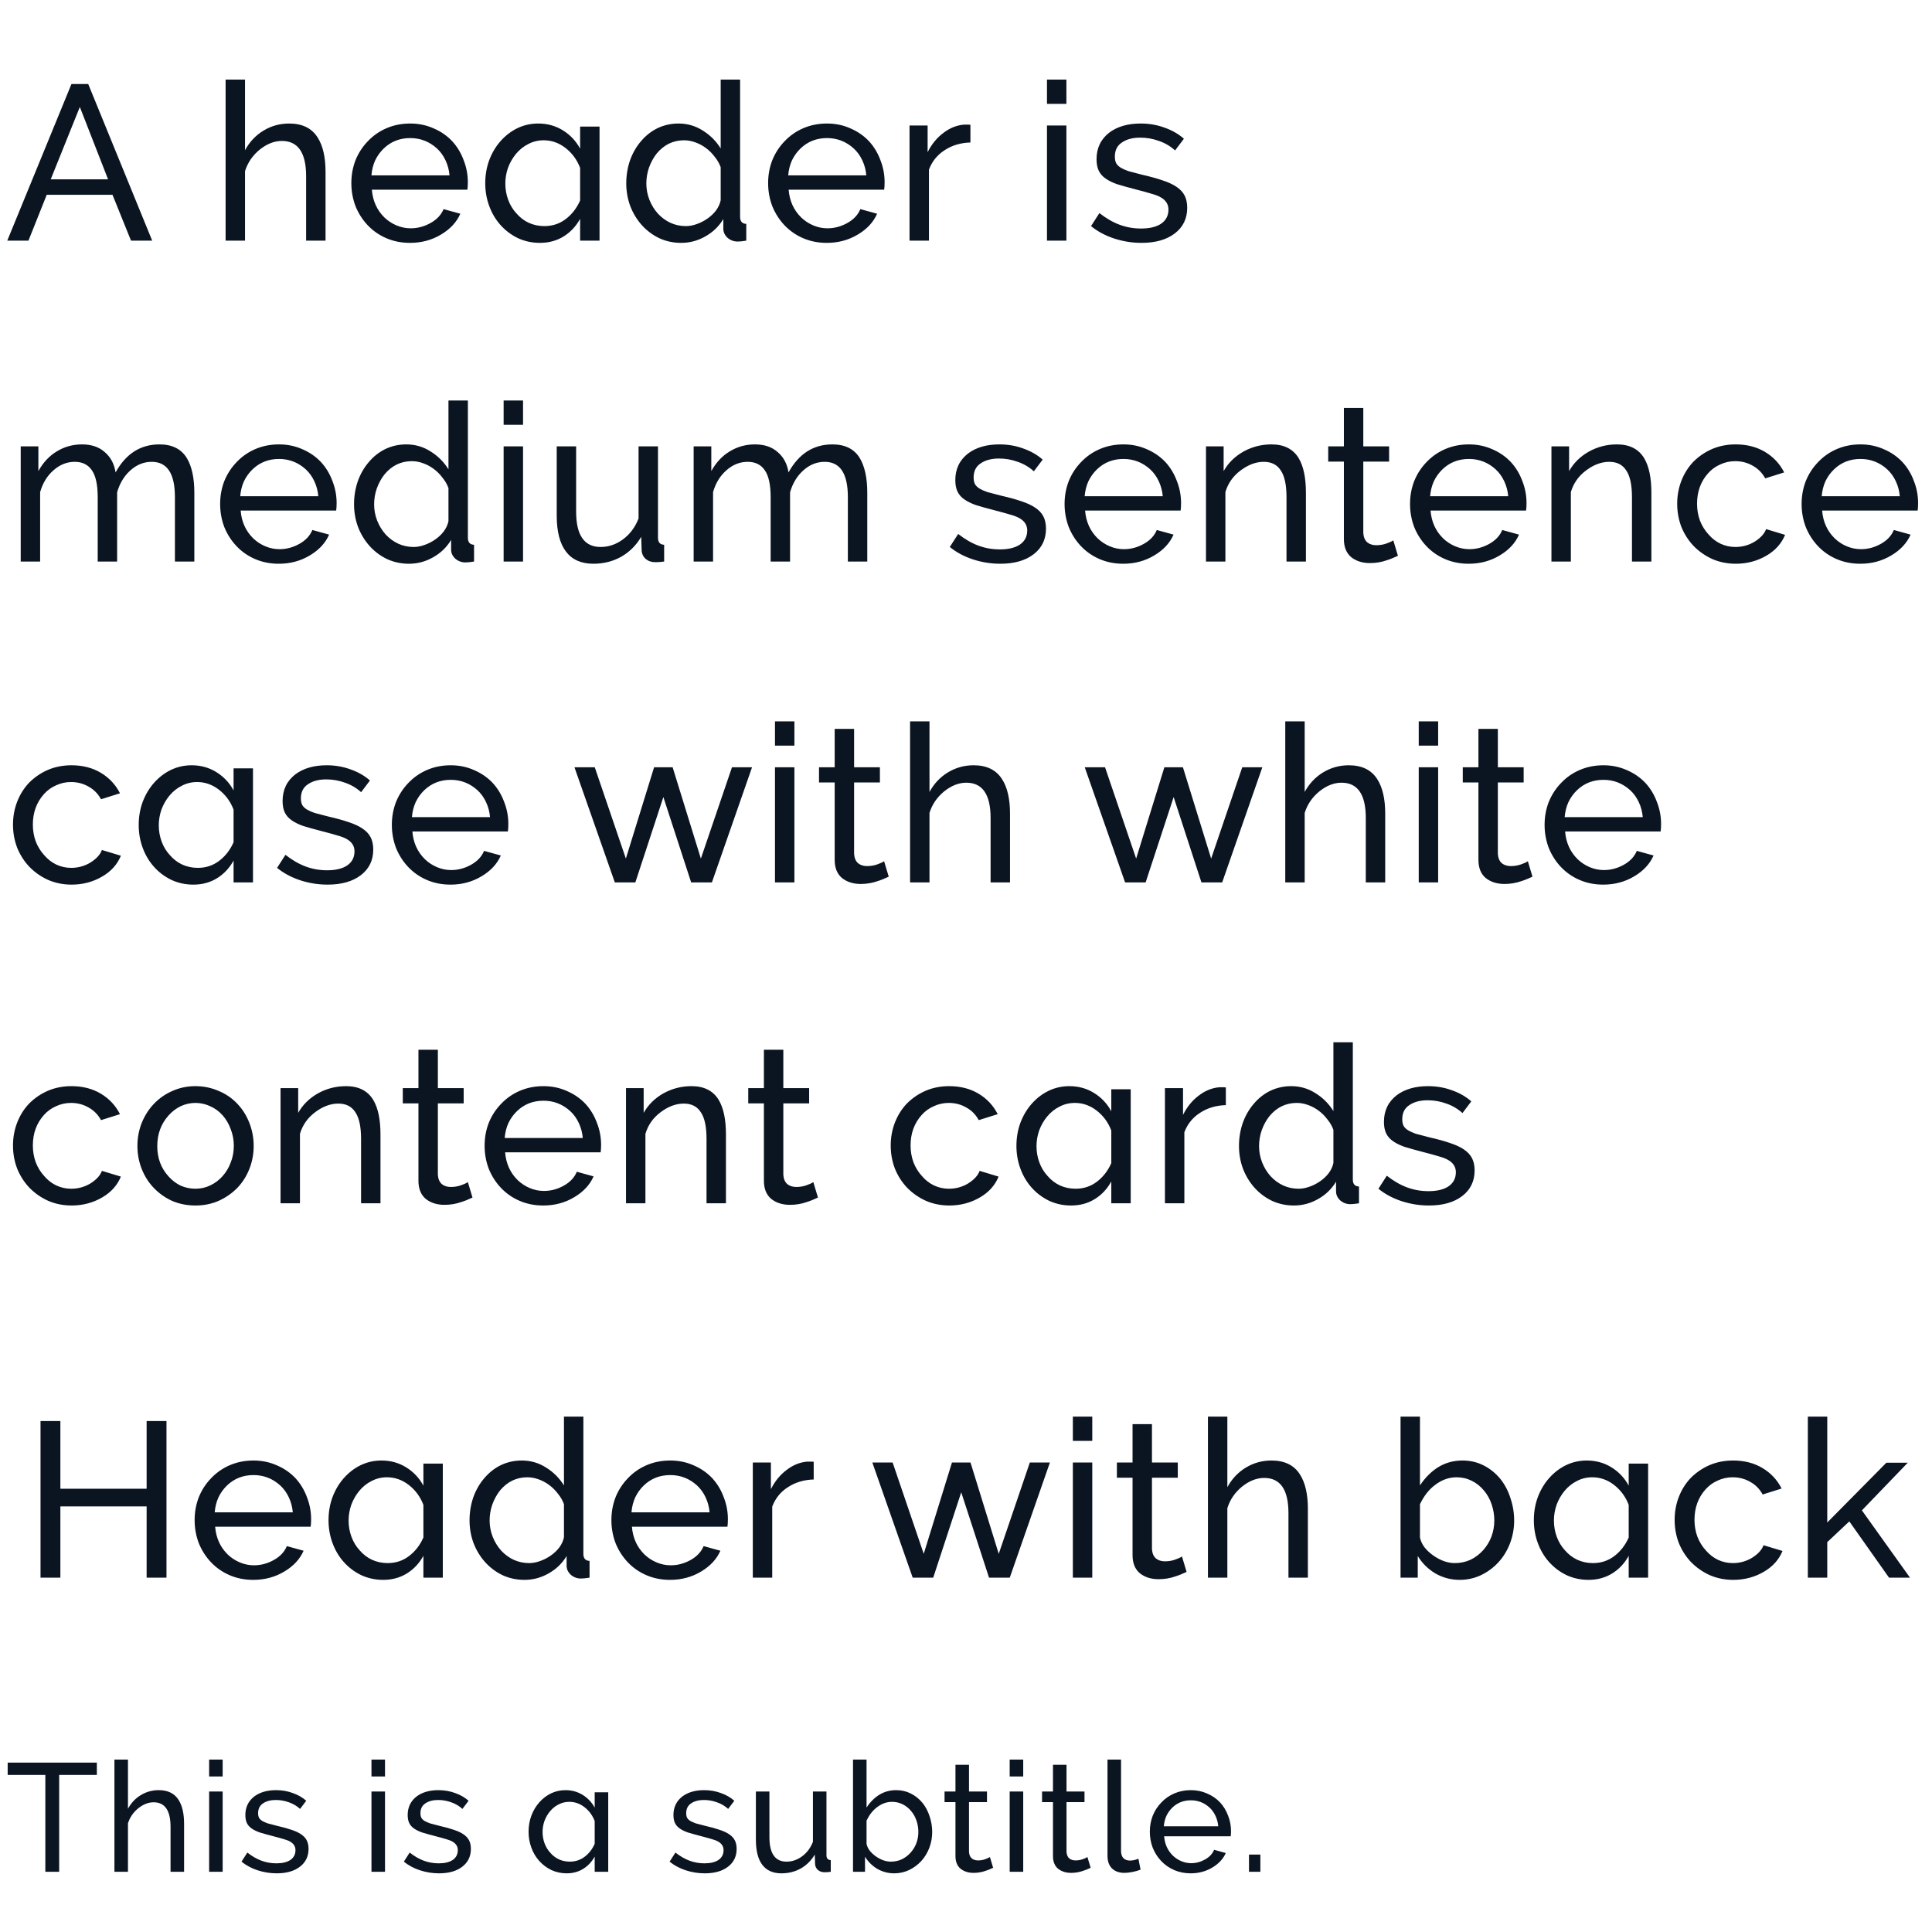 <svg width="289" height="288" viewBox="0 0 289 288" fill="none" xmlns="http://www.w3.org/2000/svg">
<path d="M4.254 36L6.993 29.136H16.827L19.599 36H22.767L13.197 12.57H10.689L1.086 36H4.254ZM11.943 16.002L16.167 26.826H7.587L11.943 16.002ZM48.696 25.704C48.696 23.504 48.3 21.788 47.508 20.556C46.628 19.17 45.209 18.477 43.251 18.477C41.865 18.477 40.589 18.829 39.423 19.533C38.257 20.237 37.333 21.216 36.651 22.47V11.91H33.747V36H36.651V25.605C37.047 24.329 37.784 23.251 38.862 22.371C39.94 21.513 41.04 21.084 42.162 21.084C44.582 21.084 45.792 22.844 45.792 26.364V36H48.696V25.704ZM61.335 36.33C63.051 36.33 64.602 35.912 65.988 35.076C67.352 34.262 68.309 33.228 68.859 31.974L66.351 31.281C65.999 32.139 65.35 32.832 64.404 33.36C63.458 33.888 62.468 34.152 61.434 34.152C60.708 34.152 60.004 34.009 59.322 33.723C58.64 33.437 58.035 33.041 57.507 32.535C56.385 31.435 55.758 30.049 55.626 28.377H69.915C69.959 28.069 69.981 27.695 69.981 27.255C69.981 26.111 69.772 25.011 69.354 23.955C68.958 22.877 68.386 21.931 67.638 21.117C66.868 20.303 65.944 19.665 64.866 19.203C63.788 18.719 62.622 18.477 61.368 18.477C60.092 18.477 58.915 18.708 57.837 19.17C56.759 19.632 55.824 20.281 55.032 21.117C54.24 21.931 53.624 22.877 53.184 23.955C52.766 25.033 52.557 26.177 52.557 27.387C52.557 28.597 52.766 29.752 53.184 30.852C53.624 31.93 54.229 32.876 54.999 33.69C55.791 34.526 56.726 35.175 57.804 35.637C58.882 36.099 60.059 36.33 61.335 36.33ZM55.56 26.232C55.626 25.418 55.813 24.67 56.121 23.988C56.451 23.306 56.88 22.712 57.408 22.206C58.486 21.172 59.806 20.655 61.368 20.655C62.886 20.655 64.217 21.172 65.361 22.206C65.889 22.69 66.318 23.284 66.648 23.988C66.978 24.692 67.176 25.44 67.242 26.232H55.56ZM80.771 36.33C82.091 36.33 83.268 36.011 84.302 35.373C85.336 34.735 86.161 33.855 86.777 32.733V36H89.681V18.939H86.777V22.239C86.161 21.095 85.303 20.182 84.203 19.5C83.103 18.818 81.871 18.477 80.507 18.477C79.407 18.477 78.373 18.708 77.405 19.17C76.459 19.632 75.623 20.27 74.897 21.084C74.171 21.898 73.599 22.855 73.181 23.955C72.785 25.033 72.587 26.188 72.587 27.42C72.587 28.608 72.785 29.741 73.181 30.819C73.577 31.897 74.138 32.843 74.864 33.657C75.612 34.493 76.492 35.153 77.504 35.637C78.516 36.099 79.605 36.33 80.771 36.33ZM86.777 29.994C86.271 31.138 85.556 32.062 84.632 32.766C83.708 33.47 82.641 33.822 81.431 33.822C80.595 33.822 79.814 33.657 79.088 33.327C78.384 32.997 77.768 32.524 77.24 31.908C76.712 31.336 76.305 30.665 76.019 29.895C75.733 29.125 75.59 28.311 75.59 27.453C75.59 26.661 75.722 25.88 75.986 25.11C76.272 24.34 76.668 23.647 77.174 23.031C77.702 22.393 78.318 21.898 79.022 21.546C79.726 21.172 80.496 20.985 81.332 20.985C82.52 20.985 83.609 21.37 84.599 22.14C85.589 22.91 86.315 23.9 86.777 25.11V29.994ZM101.897 36.33C103.173 36.33 104.372 36.011 105.494 35.373C106.638 34.735 107.54 33.866 108.2 32.766V34.218C108.2 34.724 108.409 35.175 108.827 35.571C109.267 35.945 109.773 36.132 110.345 36.132C110.653 36.132 111.082 36.088 111.632 36V33.492C111.016 33.47 110.708 33.118 110.708 32.436V11.91H107.804V22.206C107.122 21.106 106.231 20.215 105.131 19.533C104.031 18.829 102.821 18.477 101.501 18.477C100.379 18.477 99.334 18.708 98.366 19.17C97.42 19.632 96.595 20.281 95.891 21.117C95.187 21.931 94.637 22.888 94.241 23.988C93.867 25.088 93.68 26.232 93.68 27.42C93.68 28.608 93.878 29.741 94.274 30.819C94.692 31.897 95.264 32.843 95.99 33.657C96.738 34.493 97.618 35.153 98.63 35.637C99.642 36.099 100.731 36.33 101.897 36.33ZM102.59 33.822C101.776 33.822 101.006 33.657 100.28 33.327C99.576 32.997 98.949 32.535 98.399 31.941C97.871 31.347 97.453 30.665 97.145 29.895C96.837 29.103 96.683 28.289 96.683 27.453C96.683 26.639 96.815 25.847 97.079 25.077C97.365 24.285 97.75 23.581 98.234 22.965C99.334 21.645 100.698 20.985 102.326 20.985C102.876 20.985 103.426 21.084 103.976 21.282C104.548 21.48 105.087 21.766 105.593 22.14C106.099 22.514 106.539 22.954 106.913 23.46C107.309 23.944 107.606 24.461 107.804 25.011V29.961C107.694 30.489 107.463 30.995 107.111 31.479C106.759 31.941 106.33 32.348 105.824 32.7C105.318 33.052 104.779 33.327 104.207 33.525C103.657 33.723 103.118 33.822 102.59 33.822ZM123.679 36.33C125.395 36.33 126.946 35.912 128.332 35.076C129.696 34.262 130.653 33.228 131.203 31.974L128.695 31.281C128.343 32.139 127.694 32.832 126.748 33.36C125.802 33.888 124.812 34.152 123.778 34.152C123.052 34.152 122.348 34.009 121.666 33.723C120.984 33.437 120.379 33.041 119.851 32.535C118.729 31.435 118.102 30.049 117.97 28.377H132.259C132.303 28.069 132.325 27.695 132.325 27.255C132.325 26.111 132.116 25.011 131.698 23.955C131.302 22.877 130.73 21.931 129.982 21.117C129.212 20.303 128.288 19.665 127.21 19.203C126.132 18.719 124.966 18.477 123.712 18.477C122.436 18.477 121.259 18.708 120.181 19.17C119.103 19.632 118.168 20.281 117.376 21.117C116.584 21.931 115.968 22.877 115.528 23.955C115.11 25.033 114.901 26.177 114.901 27.387C114.901 28.597 115.11 29.752 115.528 30.852C115.968 31.93 116.573 32.876 117.343 33.69C118.135 34.526 119.07 35.175 120.148 35.637C121.226 36.099 122.403 36.33 123.679 36.33ZM117.904 26.232C117.97 25.418 118.157 24.67 118.465 23.988C118.795 23.306 119.224 22.712 119.752 22.206C120.83 21.172 122.15 20.655 123.712 20.655C125.23 20.655 126.561 21.172 127.705 22.206C128.233 22.69 128.662 23.284 128.992 23.988C129.322 24.692 129.52 25.44 129.586 26.232H117.904ZM145.161 18.675C145.095 18.653 144.963 18.642 144.765 18.642H144.204C143.104 18.73 142.07 19.148 141.102 19.896C140.134 20.622 139.353 21.579 138.759 22.767V18.774H136.053V36H138.957V25.374C139.419 24.142 140.2 23.174 141.3 22.47C142.4 21.744 143.687 21.359 145.161 21.315V18.675ZM159.518 11.91H156.614V15.54H159.518V11.91ZM159.518 18.774H156.614V36H159.518V18.774ZM170.759 36.33C172.849 36.33 174.51 35.857 175.742 34.911C176.974 33.965 177.59 32.689 177.59 31.083C177.59 30.357 177.458 29.741 177.194 29.235C176.93 28.729 176.512 28.289 175.94 27.915C175.412 27.563 174.741 27.255 173.927 26.991C173.113 26.705 172.079 26.419 170.825 26.133C169.945 25.913 169.274 25.737 168.812 25.605C168.372 25.451 167.998 25.286 167.69 25.11C167.36 24.912 167.118 24.681 166.964 24.417C166.832 24.153 166.766 23.823 166.766 23.427C166.766 22.481 167.118 21.777 167.822 21.315C168.526 20.831 169.439 20.589 170.561 20.589C171.529 20.589 172.464 20.754 173.366 21.084C174.268 21.392 175.071 21.865 175.775 22.503L177.095 20.754C176.303 20.05 175.346 19.5 174.224 19.104C173.102 18.686 171.903 18.477 170.627 18.477C168.713 18.477 167.151 18.928 165.941 19.83C164.665 20.82 164.027 22.151 164.027 23.823C164.027 24.505 164.137 25.077 164.357 25.539C164.577 26.001 164.929 26.397 165.413 26.727C165.853 27.035 166.414 27.31 167.096 27.552C167.8 27.772 168.746 28.036 169.934 28.344C170.88 28.586 171.639 28.795 172.211 28.971C172.783 29.125 173.245 29.301 173.597 29.499C174.389 29.939 174.785 30.555 174.785 31.347C174.785 32.249 174.422 32.953 173.696 33.459C172.97 33.943 171.969 34.185 170.693 34.185C169.571 34.185 168.504 33.998 167.492 33.624C166.48 33.25 165.468 32.667 164.456 31.875L163.202 33.822C164.17 34.614 165.314 35.23 166.634 35.67C167.976 36.11 169.351 36.33 170.759 36.33ZM29.07 73.704C29.07 71.504 28.696 69.777 27.948 68.523C27.112 67.159 25.748 66.477 23.856 66.477C21.018 66.477 18.829 67.874 17.289 70.668C17.091 69.392 16.552 68.38 15.672 67.632C14.814 66.862 13.681 66.477 12.273 66.477C10.887 66.477 9.622 66.829 8.478 67.533C7.356 68.215 6.443 69.194 5.739 70.47V66.774H3.099V84H6.003V73.605C6.399 72.241 7.07 71.152 8.016 70.338C8.962 69.502 10.018 69.084 11.184 69.084C12.328 69.084 13.186 69.513 13.758 70.371C14.33 71.207 14.616 72.538 14.616 74.364V84H17.52V73.638C17.916 72.274 18.587 71.174 19.533 70.338C20.479 69.502 21.535 69.084 22.701 69.084C25.011 69.084 26.166 70.844 26.166 74.364V84H29.07V73.704ZM41.708 84.33C43.424 84.33 44.975 83.912 46.361 83.076C47.725 82.262 48.682 81.228 49.232 79.974L46.724 79.281C46.372 80.139 45.723 80.832 44.777 81.36C43.831 81.888 42.841 82.152 41.807 82.152C41.081 82.152 40.377 82.009 39.695 81.723C39.013 81.437 38.408 81.041 37.88 80.535C36.758 79.435 36.131 78.049 35.999 76.377H50.288C50.332 76.069 50.354 75.695 50.354 75.255C50.354 74.111 50.145 73.011 49.727 71.955C49.331 70.877 48.759 69.931 48.011 69.117C47.241 68.303 46.317 67.665 45.239 67.203C44.161 66.719 42.995 66.477 41.741 66.477C40.465 66.477 39.288 66.708 38.21 67.17C37.132 67.632 36.197 68.281 35.405 69.117C34.613 69.931 33.997 70.877 33.557 71.955C33.139 73.033 32.93 74.177 32.93 75.387C32.93 76.597 33.139 77.752 33.557 78.852C33.997 79.93 34.602 80.876 35.372 81.69C36.164 82.526 37.099 83.175 38.177 83.637C39.255 84.099 40.432 84.33 41.708 84.33ZM35.933 74.232C35.999 73.418 36.186 72.67 36.494 71.988C36.824 71.306 37.253 70.712 37.781 70.206C38.859 69.172 40.179 68.655 41.741 68.655C43.259 68.655 44.59 69.172 45.734 70.206C46.262 70.69 46.691 71.284 47.021 71.988C47.351 72.692 47.549 73.44 47.615 74.232H35.933ZM61.177 84.33C62.453 84.33 63.652 84.011 64.774 83.373C65.918 82.735 66.82 81.866 67.48 80.766V82.218C67.48 82.724 67.689 83.175 68.107 83.571C68.547 83.945 69.053 84.132 69.625 84.132C69.933 84.132 70.362 84.088 70.912 84V81.492C70.296 81.47 69.988 81.118 69.988 80.436V59.91H67.084V70.206C66.402 69.106 65.511 68.215 64.411 67.533C63.311 66.829 62.101 66.477 60.781 66.477C59.659 66.477 58.614 66.708 57.646 67.17C56.7 67.632 55.875 68.281 55.171 69.117C54.467 69.931 53.917 70.888 53.521 71.988C53.147 73.088 52.96 74.232 52.96 75.42C52.96 76.608 53.158 77.741 53.554 78.819C53.972 79.897 54.544 80.843 55.27 81.657C56.018 82.493 56.898 83.153 57.91 83.637C58.922 84.099 60.011 84.33 61.177 84.33ZM61.87 81.822C61.056 81.822 60.286 81.657 59.56 81.327C58.856 80.997 58.229 80.535 57.679 79.941C57.151 79.347 56.733 78.665 56.425 77.895C56.117 77.103 55.963 76.289 55.963 75.453C55.963 74.639 56.095 73.847 56.359 73.077C56.645 72.285 57.03 71.581 57.514 70.965C58.614 69.645 59.978 68.985 61.606 68.985C62.156 68.985 62.706 69.084 63.256 69.282C63.828 69.48 64.367 69.766 64.873 70.14C65.379 70.514 65.819 70.954 66.193 71.46C66.589 71.944 66.886 72.461 67.084 73.011V77.961C66.974 78.489 66.743 78.995 66.391 79.479C66.039 79.941 65.61 80.348 65.104 80.7C64.598 81.052 64.059 81.327 63.487 81.525C62.937 81.723 62.398 81.822 61.87 81.822ZM78.24 59.91H75.336V63.54H78.24V59.91ZM78.24 66.774H75.336V84H78.24V66.774ZM88.755 84.33C90.273 84.33 91.648 83.989 92.88 83.307C94.134 82.603 95.146 81.602 95.916 80.304L95.982 82.317C96.004 82.823 96.202 83.252 96.576 83.604C96.972 83.934 97.456 84.099 98.028 84.099C98.468 84.099 98.908 84.066 99.348 84V81.492C98.732 81.47 98.424 81.118 98.424 80.436V66.774H95.52V77.565C95.014 78.863 94.244 79.897 93.21 80.667C92.176 81.437 91.054 81.822 89.844 81.822C87.402 81.822 86.181 80.062 86.181 76.542V66.774H83.277V77.103C83.277 79.501 83.739 81.305 84.663 82.515C85.587 83.725 86.951 84.33 88.755 84.33ZM129.732 73.704C129.732 71.504 129.358 69.777 128.61 68.523C127.774 67.159 126.41 66.477 124.518 66.477C121.68 66.477 119.491 67.874 117.951 70.668C117.753 69.392 117.214 68.38 116.334 67.632C115.476 66.862 114.343 66.477 112.935 66.477C111.549 66.477 110.284 66.829 109.14 67.533C108.018 68.215 107.105 69.194 106.401 70.47V66.774H103.761V84H106.665V73.605C107.061 72.241 107.732 71.152 108.678 70.338C109.624 69.502 110.68 69.084 111.846 69.084C112.99 69.084 113.848 69.513 114.42 70.371C114.992 71.207 115.278 72.538 115.278 74.364V84H118.182V73.638C118.578 72.274 119.249 71.174 120.195 70.338C121.141 69.502 122.197 69.084 123.363 69.084C125.673 69.084 126.828 70.844 126.828 74.364V84H129.732V73.704ZM149.633 84.33C151.723 84.33 153.384 83.857 154.616 82.911C155.848 81.965 156.464 80.689 156.464 79.083C156.464 78.357 156.332 77.741 156.068 77.235C155.804 76.729 155.386 76.289 154.814 75.915C154.286 75.563 153.615 75.255 152.801 74.991C151.987 74.705 150.953 74.419 149.699 74.133C148.819 73.913 148.148 73.737 147.686 73.605C147.246 73.451 146.872 73.286 146.564 73.11C146.234 72.912 145.992 72.681 145.838 72.417C145.706 72.153 145.64 71.823 145.64 71.427C145.64 70.481 145.992 69.777 146.696 69.315C147.4 68.831 148.313 68.589 149.435 68.589C150.403 68.589 151.338 68.754 152.24 69.084C153.142 69.392 153.945 69.865 154.649 70.503L155.969 68.754C155.177 68.05 154.22 67.5 153.098 67.104C151.976 66.686 150.777 66.477 149.501 66.477C147.587 66.477 146.025 66.928 144.815 67.83C143.539 68.82 142.901 70.151 142.901 71.823C142.901 72.505 143.011 73.077 143.231 73.539C143.451 74.001 143.803 74.397 144.287 74.727C144.727 75.035 145.288 75.31 145.97 75.552C146.674 75.772 147.62 76.036 148.808 76.344C149.754 76.586 150.513 76.795 151.085 76.971C151.657 77.125 152.119 77.301 152.471 77.499C153.263 77.939 153.659 78.555 153.659 79.347C153.659 80.249 153.296 80.953 152.57 81.459C151.844 81.943 150.843 82.185 149.567 82.185C148.445 82.185 147.378 81.998 146.366 81.624C145.354 81.25 144.342 80.667 143.33 79.875L142.076 81.822C143.044 82.614 144.188 83.23 145.508 83.67C146.85 84.11 148.225 84.33 149.633 84.33ZM168.024 84.33C169.74 84.33 171.291 83.912 172.677 83.076C174.041 82.262 174.998 81.228 175.548 79.974L173.04 79.281C172.688 80.139 172.039 80.832 171.093 81.36C170.147 81.888 169.157 82.152 168.123 82.152C167.397 82.152 166.693 82.009 166.011 81.723C165.329 81.437 164.724 81.041 164.196 80.535C163.074 79.435 162.447 78.049 162.315 76.377H176.604C176.648 76.069 176.67 75.695 176.67 75.255C176.67 74.111 176.461 73.011 176.043 71.955C175.647 70.877 175.075 69.931 174.327 69.117C173.557 68.303 172.633 67.665 171.555 67.203C170.477 66.719 169.311 66.477 168.057 66.477C166.781 66.477 165.604 66.708 164.526 67.17C163.448 67.632 162.513 68.281 161.721 69.117C160.929 69.931 160.313 70.877 159.873 71.955C159.455 73.033 159.246 74.177 159.246 75.387C159.246 76.597 159.455 77.752 159.873 78.852C160.313 79.93 160.918 80.876 161.688 81.69C162.48 82.526 163.415 83.175 164.493 83.637C165.571 84.099 166.748 84.33 168.024 84.33ZM162.249 74.232C162.315 73.418 162.502 72.67 162.81 71.988C163.14 71.306 163.569 70.712 164.097 70.206C165.175 69.172 166.495 68.655 168.057 68.655C169.575 68.655 170.906 69.172 172.05 70.206C172.578 70.69 173.007 71.284 173.337 71.988C173.667 72.692 173.865 73.44 173.931 74.232H162.249ZM195.347 73.704C195.347 71.46 194.984 69.733 194.258 68.523C193.422 67.159 192.069 66.477 190.199 66.477C188.681 66.477 187.273 66.84 185.975 67.566C184.699 68.292 183.72 69.26 183.038 70.47V66.774H180.398V84H183.302V73.605C183.698 72.285 184.457 71.207 185.579 70.371C186.723 69.513 187.878 69.084 189.044 69.084C190.188 69.084 191.035 69.513 191.585 70.371C192.157 71.207 192.443 72.538 192.443 74.364V84H195.347V73.704ZM208.418 80.832C208.154 81.008 207.791 81.173 207.329 81.327C206.867 81.481 206.383 81.558 205.877 81.558C205.327 81.558 204.876 81.415 204.524 81.129C204.172 80.821 203.974 80.359 203.93 79.743V69.051H207.791V66.774H203.93V61.032H201.026V66.774H198.683V69.051H201.026V80.634C201.026 81.822 201.389 82.724 202.115 83.34C202.863 83.934 203.798 84.231 204.92 84.231C205.822 84.231 206.669 84.088 207.461 83.802C207.901 83.67 208.451 83.45 209.111 83.142L208.418 80.832ZM219.7 84.33C221.416 84.33 222.967 83.912 224.353 83.076C225.717 82.262 226.674 81.228 227.224 79.974L224.716 79.281C224.364 80.139 223.715 80.832 222.769 81.36C221.823 81.888 220.833 82.152 219.799 82.152C219.073 82.152 218.369 82.009 217.687 81.723C217.005 81.437 216.4 81.041 215.872 80.535C214.75 79.435 214.123 78.049 213.991 76.377H228.28C228.324 76.069 228.346 75.695 228.346 75.255C228.346 74.111 228.137 73.011 227.719 71.955C227.323 70.877 226.751 69.931 226.003 69.117C225.233 68.303 224.309 67.665 223.231 67.203C222.153 66.719 220.987 66.477 219.733 66.477C218.457 66.477 217.28 66.708 216.202 67.17C215.124 67.632 214.189 68.281 213.397 69.117C212.605 69.931 211.989 70.877 211.549 71.955C211.131 73.033 210.922 74.177 210.922 75.387C210.922 76.597 211.131 77.752 211.549 78.852C211.989 79.93 212.594 80.876 213.364 81.69C214.156 82.526 215.091 83.175 216.169 83.637C217.247 84.099 218.424 84.33 219.7 84.33ZM213.925 74.232C213.991 73.418 214.178 72.67 214.486 71.988C214.816 71.306 215.245 70.712 215.773 70.206C216.851 69.172 218.171 68.655 219.733 68.655C221.251 68.655 222.582 69.172 223.726 70.206C224.254 70.69 224.683 71.284 225.013 71.988C225.343 72.692 225.541 73.44 225.607 74.232H213.925ZM247.023 73.704C247.023 71.46 246.66 69.733 245.934 68.523C245.098 67.159 243.745 66.477 241.875 66.477C240.357 66.477 238.949 66.84 237.651 67.566C236.375 68.292 235.396 69.26 234.714 70.47V66.774H232.074V84H234.978V73.605C235.374 72.285 236.133 71.207 237.255 70.371C238.399 69.513 239.554 69.084 240.72 69.084C241.864 69.084 242.711 69.513 243.261 70.371C243.833 71.207 244.119 72.538 244.119 74.364V84H247.023V73.704ZM250.884 75.354C250.884 76.564 251.093 77.719 251.511 78.819C251.951 79.897 252.556 80.843 253.326 81.657C254.14 82.493 255.086 83.153 256.164 83.637C257.242 84.099 258.408 84.33 259.662 84.33C261.334 84.33 262.863 83.923 264.249 83.109C265.569 82.339 266.493 81.305 267.021 80.007L264.183 79.149C263.941 79.831 263.369 80.458 262.467 81.03C261.587 81.558 260.63 81.822 259.596 81.822C258.804 81.822 258.056 81.657 257.352 81.327C256.67 80.997 256.076 80.535 255.57 79.941C255.02 79.347 254.591 78.654 254.283 77.862C253.997 77.07 253.854 76.234 253.854 75.354C253.854 73.55 254.404 72.032 255.504 70.8C256.01 70.228 256.615 69.788 257.319 69.48C258.023 69.15 258.771 68.985 259.563 68.985C260.531 68.985 261.411 69.216 262.203 69.678C262.995 70.118 263.611 70.745 264.051 71.559L266.889 70.668C266.229 69.37 265.272 68.347 264.018 67.599C262.764 66.851 261.301 66.477 259.629 66.477C258.353 66.477 257.176 66.708 256.098 67.17C255.042 67.632 254.107 68.27 253.293 69.084C252.523 69.898 251.929 70.844 251.511 71.922C251.093 73 250.884 74.144 250.884 75.354ZM278.274 84.33C279.99 84.33 281.541 83.912 282.927 83.076C284.291 82.262 285.248 81.228 285.798 79.974L283.29 79.281C282.938 80.139 282.289 80.832 281.343 81.36C280.397 81.888 279.407 82.152 278.373 82.152C277.647 82.152 276.943 82.009 276.261 81.723C275.579 81.437 274.974 81.041 274.446 80.535C273.324 79.435 272.697 78.049 272.565 76.377H286.854C286.898 76.069 286.92 75.695 286.92 75.255C286.92 74.111 286.711 73.011 286.293 71.955C285.897 70.877 285.325 69.931 284.577 69.117C283.807 68.303 282.883 67.665 281.805 67.203C280.727 66.719 279.561 66.477 278.307 66.477C277.031 66.477 275.854 66.708 274.776 67.17C273.698 67.632 272.763 68.281 271.971 69.117C271.179 69.931 270.563 70.877 270.123 71.955C269.705 73.033 269.496 74.177 269.496 75.387C269.496 76.597 269.705 77.752 270.123 78.852C270.563 79.93 271.168 80.876 271.938 81.69C272.73 82.526 273.665 83.175 274.743 83.637C275.821 84.099 276.998 84.33 278.274 84.33ZM272.499 74.232C272.565 73.418 272.752 72.67 273.06 71.988C273.39 71.306 273.819 70.712 274.347 70.206C275.425 69.172 276.745 68.655 278.307 68.655C279.825 68.655 281.156 69.172 282.3 70.206C282.828 70.69 283.257 71.284 283.587 71.988C283.917 72.692 284.115 73.44 284.181 74.232H272.499ZM1.944 123.354C1.944 124.564 2.153 125.719 2.571 126.819C3.011 127.897 3.616 128.843 4.386 129.657C5.2 130.493 6.146 131.153 7.224 131.637C8.302 132.099 9.468 132.33 10.722 132.33C12.394 132.33 13.923 131.923 15.309 131.109C16.629 130.339 17.553 129.305 18.081 128.007L15.243 127.149C15.001 127.831 14.429 128.458 13.527 129.03C12.647 129.558 11.69 129.822 10.656 129.822C9.864 129.822 9.116 129.657 8.412 129.327C7.73 128.997 7.136 128.535 6.63 127.941C6.08 127.347 5.651 126.654 5.343 125.862C5.057 125.07 4.914 124.234 4.914 123.354C4.914 121.55 5.464 120.032 6.564 118.8C7.07 118.228 7.675 117.788 8.379 117.48C9.083 117.15 9.831 116.985 10.623 116.985C11.591 116.985 12.471 117.216 13.263 117.678C14.055 118.118 14.671 118.745 15.111 119.559L17.949 118.668C17.289 117.37 16.332 116.347 15.078 115.599C13.824 114.851 12.361 114.477 10.689 114.477C9.413 114.477 8.236 114.708 7.158 115.17C6.102 115.632 5.167 116.27 4.353 117.084C3.583 117.898 2.989 118.844 2.571 119.922C2.153 121 1.944 122.144 1.944 123.354ZM28.933 132.33C30.253 132.33 31.43 132.011 32.464 131.373C33.498 130.735 34.323 129.855 34.939 128.733V132H37.843V114.939H34.939V118.239C34.323 117.095 33.465 116.182 32.365 115.5C31.265 114.818 30.033 114.477 28.669 114.477C27.569 114.477 26.535 114.708 25.567 115.17C24.621 115.632 23.785 116.27 23.059 117.084C22.333 117.898 21.761 118.855 21.343 119.955C20.947 121.033 20.749 122.188 20.749 123.42C20.749 124.608 20.947 125.741 21.343 126.819C21.739 127.897 22.3 128.843 23.026 129.657C23.774 130.493 24.654 131.153 25.666 131.637C26.678 132.099 27.767 132.33 28.933 132.33ZM34.939 125.994C34.433 127.138 33.718 128.062 32.794 128.766C31.87 129.47 30.803 129.822 29.593 129.822C28.757 129.822 27.976 129.657 27.25 129.327C26.546 128.997 25.93 128.524 25.402 127.908C24.874 127.336 24.467 126.665 24.181 125.895C23.895 125.125 23.752 124.311 23.752 123.453C23.752 122.661 23.884 121.88 24.148 121.11C24.434 120.34 24.83 119.647 25.336 119.031C25.864 118.393 26.48 117.898 27.184 117.546C27.888 117.172 28.658 116.985 29.494 116.985C30.682 116.985 31.771 117.37 32.761 118.14C33.751 118.91 34.477 119.9 34.939 121.11V125.994ZM49.003 132.33C51.093 132.33 52.754 131.857 53.986 130.911C55.218 129.965 55.834 128.689 55.834 127.083C55.834 126.357 55.702 125.741 55.438 125.235C55.174 124.729 54.756 124.289 54.184 123.915C53.656 123.563 52.985 123.255 52.171 122.991C51.357 122.705 50.323 122.419 49.069 122.133C48.189 121.913 47.518 121.737 47.056 121.605C46.616 121.451 46.242 121.286 45.934 121.11C45.604 120.912 45.362 120.681 45.208 120.417C45.076 120.153 45.01 119.823 45.01 119.427C45.01 118.481 45.362 117.777 46.066 117.315C46.77 116.831 47.683 116.589 48.805 116.589C49.773 116.589 50.708 116.754 51.61 117.084C52.512 117.392 53.315 117.865 54.019 118.503L55.339 116.754C54.547 116.05 53.59 115.5 52.468 115.104C51.346 114.686 50.147 114.477 48.871 114.477C46.957 114.477 45.395 114.928 44.185 115.83C42.909 116.82 42.271 118.151 42.271 119.823C42.271 120.505 42.381 121.077 42.601 121.539C42.821 122.001 43.173 122.397 43.657 122.727C44.097 123.035 44.658 123.31 45.34 123.552C46.044 123.772 46.99 124.036 48.178 124.344C49.124 124.586 49.883 124.795 50.455 124.971C51.027 125.125 51.489 125.301 51.841 125.499C52.633 125.939 53.029 126.555 53.029 127.347C53.029 128.249 52.666 128.953 51.94 129.459C51.214 129.943 50.213 130.185 48.937 130.185C47.815 130.185 46.748 129.998 45.736 129.624C44.724 129.25 43.712 128.667 42.7 127.875L41.446 129.822C42.414 130.614 43.558 131.23 44.878 131.67C46.22 132.11 47.595 132.33 49.003 132.33ZM67.394 132.33C69.11 132.33 70.661 131.912 72.047 131.076C73.411 130.262 74.368 129.228 74.918 127.974L72.41 127.281C72.058 128.139 71.409 128.832 70.463 129.36C69.517 129.888 68.527 130.152 67.493 130.152C66.767 130.152 66.063 130.009 65.381 129.723C64.699 129.437 64.094 129.041 63.566 128.535C62.444 127.435 61.817 126.049 61.685 124.377H75.974C76.018 124.069 76.04 123.695 76.04 123.255C76.04 122.111 75.831 121.011 75.413 119.955C75.017 118.877 74.445 117.931 73.697 117.117C72.927 116.303 72.003 115.665 70.925 115.203C69.847 114.719 68.681 114.477 67.427 114.477C66.151 114.477 64.974 114.708 63.896 115.17C62.818 115.632 61.883 116.281 61.091 117.117C60.299 117.931 59.683 118.877 59.243 119.955C58.825 121.033 58.616 122.177 58.616 123.387C58.616 124.597 58.825 125.752 59.243 126.852C59.683 127.93 60.288 128.876 61.058 129.69C61.85 130.526 62.785 131.175 63.863 131.637C64.941 132.099 66.118 132.33 67.394 132.33ZM61.619 122.232C61.685 121.418 61.872 120.67 62.18 119.988C62.51 119.306 62.939 118.712 63.467 118.206C64.545 117.172 65.865 116.655 67.427 116.655C68.945 116.655 70.276 117.172 71.42 118.206C71.948 118.69 72.377 119.284 72.707 119.988C73.037 120.692 73.235 121.44 73.301 122.232H61.619ZM112.496 114.774H109.493L104.84 128.436L100.616 114.774H97.844L93.62 128.436L88.967 114.774H85.931L91.97 132H95.039L99.23 119.229L103.388 132H106.49L112.496 114.774ZM118.831 107.91H115.927V111.54H118.831V107.91ZM118.831 114.774H115.927V132H118.831V114.774ZM132.249 128.832C131.985 129.008 131.622 129.173 131.16 129.327C130.698 129.481 130.214 129.558 129.708 129.558C129.158 129.558 128.707 129.415 128.355 129.129C128.003 128.821 127.805 128.359 127.761 127.743V117.051H131.622V114.774H127.761V109.032H124.857V114.774H122.514V117.051H124.857V128.634C124.857 129.822 125.22 130.724 125.946 131.34C126.694 131.934 127.629 132.231 128.751 132.231C129.653 132.231 130.5 132.088 131.292 131.802C131.732 131.67 132.282 131.45 132.942 131.142L132.249 128.832ZM151.083 121.704C151.083 119.504 150.687 117.788 149.895 116.556C149.015 115.17 147.596 114.477 145.638 114.477C144.252 114.477 142.976 114.829 141.81 115.533C140.644 116.237 139.72 117.216 139.038 118.47V107.91H136.134V132H139.038V121.605C139.434 120.329 140.171 119.251 141.249 118.371C142.327 117.513 143.427 117.084 144.549 117.084C146.969 117.084 148.179 118.844 148.179 122.364V132H151.083V121.704ZM188.827 114.774H185.824L181.171 128.436L176.947 114.774H174.175L169.951 128.436L165.298 114.774H162.262L168.301 132H171.37L175.561 119.229L179.719 132H182.821L188.827 114.774ZM207.207 121.704C207.207 119.504 206.811 117.788 206.019 116.556C205.139 115.17 203.72 114.477 201.762 114.477C200.376 114.477 199.1 114.829 197.934 115.533C196.768 116.237 195.844 117.216 195.162 118.47V107.91H192.258V132H195.162V121.605C195.558 120.329 196.295 119.251 197.373 118.371C198.451 117.513 199.551 117.084 200.673 117.084C203.093 117.084 204.303 118.844 204.303 122.364V132H207.207V121.704ZM215.127 107.91H212.223V111.54H215.127V107.91ZM215.127 114.774H212.223V132H215.127V114.774ZM228.545 128.832C228.281 129.008 227.918 129.173 227.456 129.327C226.994 129.481 226.51 129.558 226.004 129.558C225.454 129.558 225.003 129.415 224.651 129.129C224.299 128.821 224.101 128.359 224.057 127.743V117.051H227.918V114.774H224.057V109.032H221.153V114.774H218.81V117.051H221.153V128.634C221.153 129.822 221.516 130.724 222.242 131.34C222.99 131.934 223.925 132.231 225.047 132.231C225.949 132.231 226.796 132.088 227.588 131.802C228.028 131.67 228.578 131.45 229.238 131.142L228.545 128.832ZM239.827 132.33C241.543 132.33 243.094 131.912 244.48 131.076C245.844 130.262 246.801 129.228 247.351 127.974L244.843 127.281C244.491 128.139 243.842 128.832 242.896 129.36C241.95 129.888 240.96 130.152 239.926 130.152C239.2 130.152 238.496 130.009 237.814 129.723C237.132 129.437 236.527 129.041 235.999 128.535C234.877 127.435 234.25 126.049 234.118 124.377H248.407C248.451 124.069 248.473 123.695 248.473 123.255C248.473 122.111 248.264 121.011 247.846 119.955C247.45 118.877 246.878 117.931 246.13 117.117C245.36 116.303 244.436 115.665 243.358 115.203C242.28 114.719 241.114 114.477 239.86 114.477C238.584 114.477 237.407 114.708 236.329 115.17C235.251 115.632 234.316 116.281 233.524 117.117C232.732 117.931 232.116 118.877 231.676 119.955C231.258 121.033 231.049 122.177 231.049 123.387C231.049 124.597 231.258 125.752 231.676 126.852C232.116 127.93 232.721 128.876 233.491 129.69C234.283 130.526 235.218 131.175 236.296 131.637C237.374 132.099 238.551 132.33 239.827 132.33ZM234.052 122.232C234.118 121.418 234.305 120.67 234.613 119.988C234.943 119.306 235.372 118.712 235.9 118.206C236.978 117.172 238.298 116.655 239.86 116.655C241.378 116.655 242.709 117.172 243.853 118.206C244.381 118.69 244.81 119.284 245.14 119.988C245.47 120.692 245.668 121.44 245.734 122.232H234.052ZM1.944 171.354C1.944 172.564 2.153 173.719 2.571 174.819C3.011 175.897 3.616 176.843 4.386 177.657C5.2 178.493 6.146 179.153 7.224 179.637C8.302 180.099 9.468 180.33 10.722 180.33C12.394 180.33 13.923 179.923 15.309 179.109C16.629 178.339 17.553 177.305 18.081 176.007L15.243 175.149C15.001 175.831 14.429 176.458 13.527 177.03C12.647 177.558 11.69 177.822 10.656 177.822C9.864 177.822 9.116 177.657 8.412 177.327C7.73 176.997 7.136 176.535 6.63 175.941C6.08 175.347 5.651 174.654 5.343 173.862C5.057 173.07 4.914 172.234 4.914 171.354C4.914 169.55 5.464 168.032 6.564 166.8C7.07 166.228 7.675 165.788 8.379 165.48C9.083 165.15 9.831 164.985 10.623 164.985C11.591 164.985 12.471 165.216 13.263 165.678C14.055 166.118 14.671 166.745 15.111 167.559L17.949 166.668C17.289 165.37 16.332 164.347 15.078 163.599C13.824 162.851 12.361 162.477 10.689 162.477C9.413 162.477 8.236 162.708 7.158 163.17C6.102 163.632 5.167 164.27 4.353 165.084C3.583 165.898 2.989 166.844 2.571 167.922C2.153 169 1.944 170.144 1.944 171.354ZM29.234 180.33C30.488 180.33 31.643 180.099 32.699 179.637C33.777 179.153 34.723 178.493 35.537 177.657C36.307 176.843 36.901 175.897 37.319 174.819C37.737 173.741 37.946 172.608 37.946 171.42C37.946 170.232 37.737 169.099 37.319 168.021C36.901 166.921 36.307 165.964 35.537 165.15C34.767 164.314 33.832 163.665 32.732 163.203C31.632 162.719 30.466 162.477 29.234 162.477C28.002 162.477 26.847 162.719 25.769 163.203C24.713 163.665 23.789 164.314 22.997 165.15C22.227 165.964 21.622 166.921 21.182 168.021C20.764 169.099 20.555 170.232 20.555 171.42C20.555 172.608 20.764 173.741 21.182 174.819C21.6 175.897 22.194 176.843 22.964 177.657C23.756 178.493 24.68 179.153 25.736 179.637C26.814 180.099 27.98 180.33 29.234 180.33ZM23.525 171.453C23.525 169.649 24.086 168.12 25.208 166.866C25.736 166.272 26.341 165.81 27.023 165.48C27.727 165.15 28.464 164.985 29.234 164.985C30.004 164.985 30.741 165.15 31.445 165.48C32.149 165.788 32.765 166.239 33.293 166.833C33.821 167.427 34.228 168.12 34.514 168.912C34.822 169.704 34.976 170.529 34.976 171.387C34.976 172.289 34.822 173.125 34.514 173.895C34.228 174.665 33.821 175.347 33.293 175.941C32.765 176.535 32.149 176.997 31.445 177.327C30.763 177.657 30.026 177.822 29.234 177.822C28.464 177.822 27.727 177.668 27.023 177.36C26.341 177.03 25.736 176.568 25.208 175.974C24.086 174.742 23.525 173.235 23.525 171.453ZM56.914 169.704C56.914 167.46 56.551 165.733 55.825 164.523C54.989 163.159 53.636 162.477 51.766 162.477C50.248 162.477 48.84 162.84 47.542 163.566C46.266 164.292 45.287 165.26 44.605 166.47V162.774H41.965V180H44.869V169.605C45.265 168.285 46.024 167.207 47.146 166.371C48.29 165.513 49.445 165.084 50.611 165.084C51.755 165.084 52.602 165.513 53.152 166.371C53.724 167.207 54.01 168.538 54.01 170.364V180H56.914V169.704ZM69.986 176.832C69.722 177.008 69.359 177.173 68.897 177.327C68.435 177.481 67.951 177.558 67.445 177.558C66.895 177.558 66.444 177.415 66.092 177.129C65.74 176.821 65.542 176.359 65.498 175.743V165.051H69.359V162.774H65.498V157.032H62.594V162.774H60.251V165.051H62.594V176.634C62.594 177.822 62.957 178.724 63.683 179.34C64.431 179.934 65.366 180.231 66.488 180.231C67.39 180.231 68.237 180.088 69.029 179.802C69.469 179.67 70.019 179.45 70.679 179.142L69.986 176.832ZM81.268 180.33C82.984 180.33 84.535 179.912 85.921 179.076C87.285 178.262 88.242 177.228 88.792 175.974L86.284 175.281C85.932 176.139 85.283 176.832 84.337 177.36C83.391 177.888 82.401 178.152 81.367 178.152C80.641 178.152 79.937 178.009 79.255 177.723C78.573 177.437 77.968 177.041 77.44 176.535C76.318 175.435 75.691 174.049 75.559 172.377H89.848C89.892 172.069 89.914 171.695 89.914 171.255C89.914 170.111 89.705 169.011 89.287 167.955C88.891 166.877 88.319 165.931 87.571 165.117C86.801 164.303 85.877 163.665 84.799 163.203C83.721 162.719 82.555 162.477 81.301 162.477C80.025 162.477 78.848 162.708 77.77 163.17C76.692 163.632 75.757 164.281 74.965 165.117C74.173 165.931 73.557 166.877 73.117 167.955C72.699 169.033 72.49 170.177 72.49 171.387C72.49 172.597 72.699 173.752 73.117 174.852C73.557 175.93 74.162 176.876 74.932 177.69C75.724 178.526 76.659 179.175 77.737 179.637C78.815 180.099 79.992 180.33 81.268 180.33ZM75.493 170.232C75.559 169.418 75.746 168.67 76.054 167.988C76.384 167.306 76.813 166.712 77.341 166.206C78.419 165.172 79.739 164.655 81.301 164.655C82.819 164.655 84.15 165.172 85.294 166.206C85.822 166.69 86.251 167.284 86.581 167.988C86.911 168.692 87.109 169.44 87.175 170.232H75.493ZM108.591 169.704C108.591 167.46 108.228 165.733 107.502 164.523C106.666 163.159 105.313 162.477 103.443 162.477C101.925 162.477 100.517 162.84 99.219 163.566C97.943 164.292 96.964 165.26 96.282 166.47V162.774H93.642V180H96.546V169.605C96.942 168.285 97.701 167.207 98.823 166.371C99.967 165.513 101.122 165.084 102.288 165.084C103.432 165.084 104.279 165.513 104.829 166.371C105.401 167.207 105.687 168.538 105.687 170.364V180H108.591V169.704ZM121.663 176.832C121.399 177.008 121.036 177.173 120.574 177.327C120.112 177.481 119.628 177.558 119.122 177.558C118.572 177.558 118.121 177.415 117.769 177.129C117.417 176.821 117.219 176.359 117.175 175.743V165.051H121.036V162.774H117.175V157.032H114.271V162.774H111.928V165.051H114.271V176.634C114.271 177.822 114.634 178.724 115.36 179.34C116.108 179.934 117.043 180.231 118.165 180.231C119.067 180.231 119.914 180.088 120.706 179.802C121.146 179.67 121.696 179.45 122.356 179.142L121.663 176.832ZM133.239 171.354C133.239 172.564 133.448 173.719 133.866 174.819C134.306 175.897 134.911 176.843 135.681 177.657C136.495 178.493 137.441 179.153 138.519 179.637C139.597 180.099 140.763 180.33 142.017 180.33C143.689 180.33 145.218 179.923 146.604 179.109C147.924 178.339 148.848 177.305 149.376 176.007L146.538 175.149C146.296 175.831 145.724 176.458 144.822 177.03C143.942 177.558 142.985 177.822 141.951 177.822C141.159 177.822 140.411 177.657 139.707 177.327C139.025 176.997 138.431 176.535 137.925 175.941C137.375 175.347 136.946 174.654 136.638 173.862C136.352 173.07 136.209 172.234 136.209 171.354C136.209 169.55 136.759 168.032 137.859 166.8C138.365 166.228 138.97 165.788 139.674 165.48C140.378 165.15 141.126 164.985 141.918 164.985C142.886 164.985 143.766 165.216 144.558 165.678C145.35 166.118 145.966 166.745 146.406 167.559L149.244 166.668C148.584 165.37 147.627 164.347 146.373 163.599C145.119 162.851 143.656 162.477 141.984 162.477C140.708 162.477 139.531 162.708 138.453 163.17C137.397 163.632 136.462 164.27 135.648 165.084C134.878 165.898 134.284 166.844 133.866 167.922C133.448 169 133.239 170.144 133.239 171.354ZM160.228 180.33C161.548 180.33 162.725 180.011 163.759 179.373C164.793 178.735 165.618 177.855 166.234 176.733V180H169.138V162.939H166.234V166.239C165.618 165.095 164.76 164.182 163.66 163.5C162.56 162.818 161.328 162.477 159.964 162.477C158.864 162.477 157.83 162.708 156.862 163.17C155.916 163.632 155.08 164.27 154.354 165.084C153.628 165.898 153.056 166.855 152.638 167.955C152.242 169.033 152.044 170.188 152.044 171.42C152.044 172.608 152.242 173.741 152.638 174.819C153.034 175.897 153.595 176.843 154.321 177.657C155.069 178.493 155.949 179.153 156.961 179.637C157.973 180.099 159.062 180.33 160.228 180.33ZM166.234 173.994C165.728 175.138 165.013 176.062 164.089 176.766C163.165 177.47 162.098 177.822 160.888 177.822C160.052 177.822 159.271 177.657 158.545 177.327C157.841 176.997 157.225 176.524 156.697 175.908C156.169 175.336 155.762 174.665 155.476 173.895C155.19 173.125 155.047 172.311 155.047 171.453C155.047 170.661 155.179 169.88 155.443 169.11C155.729 168.34 156.125 167.647 156.631 167.031C157.159 166.393 157.775 165.898 158.479 165.546C159.183 165.172 159.953 164.985 160.789 164.985C161.977 164.985 163.066 165.37 164.056 166.14C165.046 166.91 165.772 167.9 166.234 169.11V173.994ZM183.367 162.675C183.301 162.653 183.169 162.642 182.971 162.642H182.41C181.31 162.73 180.276 163.148 179.308 163.896C178.34 164.622 177.559 165.579 176.965 166.767V162.774H174.259V180H177.163V169.374C177.625 168.142 178.406 167.174 179.506 166.47C180.606 165.744 181.893 165.359 183.367 165.315V162.675ZM193.552 180.33C194.828 180.33 196.027 180.011 197.149 179.373C198.293 178.735 199.195 177.866 199.855 176.766V178.218C199.855 178.724 200.064 179.175 200.482 179.571C200.922 179.945 201.428 180.132 202 180.132C202.308 180.132 202.737 180.088 203.287 180V177.492C202.671 177.47 202.363 177.118 202.363 176.436V155.91H199.459V166.206C198.777 165.106 197.886 164.215 196.786 163.533C195.686 162.829 194.476 162.477 193.156 162.477C192.034 162.477 190.989 162.708 190.021 163.17C189.075 163.632 188.25 164.281 187.546 165.117C186.842 165.931 186.292 166.888 185.896 167.988C185.522 169.088 185.335 170.232 185.335 171.42C185.335 172.608 185.533 173.741 185.929 174.819C186.347 175.897 186.919 176.843 187.645 177.657C188.393 178.493 189.273 179.153 190.285 179.637C191.297 180.099 192.386 180.33 193.552 180.33ZM194.245 177.822C193.431 177.822 192.661 177.657 191.935 177.327C191.231 176.997 190.604 176.535 190.054 175.941C189.526 175.347 189.108 174.665 188.8 173.895C188.492 173.103 188.338 172.289 188.338 171.453C188.338 170.639 188.47 169.847 188.734 169.077C189.02 168.285 189.405 167.581 189.889 166.965C190.989 165.645 192.353 164.985 193.981 164.985C194.531 164.985 195.081 165.084 195.631 165.282C196.203 165.48 196.742 165.766 197.248 166.14C197.754 166.514 198.194 166.954 198.568 167.46C198.964 167.944 199.261 168.461 199.459 169.011V173.961C199.349 174.489 199.118 174.995 198.766 175.479C198.414 175.941 197.985 176.348 197.479 176.7C196.973 177.052 196.434 177.327 195.862 177.525C195.312 177.723 194.773 177.822 194.245 177.822ZM213.75 180.33C215.84 180.33 217.501 179.857 218.733 178.911C219.965 177.965 220.581 176.689 220.581 175.083C220.581 174.357 220.449 173.741 220.185 173.235C219.921 172.729 219.503 172.289 218.931 171.915C218.403 171.563 217.732 171.255 216.918 170.991C216.104 170.705 215.07 170.419 213.816 170.133C212.936 169.913 212.265 169.737 211.803 169.605C211.363 169.451 210.989 169.286 210.681 169.11C210.351 168.912 210.109 168.681 209.955 168.417C209.823 168.153 209.757 167.823 209.757 167.427C209.757 166.481 210.109 165.777 210.813 165.315C211.517 164.831 212.43 164.589 213.552 164.589C214.52 164.589 215.455 164.754 216.357 165.084C217.259 165.392 218.062 165.865 218.766 166.503L220.086 164.754C219.294 164.05 218.337 163.5 217.215 163.104C216.093 162.686 214.894 162.477 213.618 162.477C211.704 162.477 210.142 162.928 208.932 163.83C207.656 164.82 207.018 166.151 207.018 167.823C207.018 168.505 207.128 169.077 207.348 169.539C207.568 170.001 207.92 170.397 208.404 170.727C208.844 171.035 209.405 171.31 210.087 171.552C210.791 171.772 211.737 172.036 212.925 172.344C213.871 172.586 214.63 172.795 215.202 172.971C215.774 173.125 216.236 173.301 216.588 173.499C217.38 173.939 217.776 174.555 217.776 175.347C217.776 176.249 217.413 176.953 216.687 177.459C215.961 177.943 214.96 178.185 213.684 178.185C212.562 178.185 211.495 177.998 210.483 177.624C209.471 177.25 208.459 176.667 207.447 175.875L206.193 177.822C207.161 178.614 208.305 179.23 209.625 179.67C210.967 180.11 212.342 180.33 213.75 180.33Z" fill="#0B1421"/>
<path d="M21.934 222.701H9.031V212.57H6.061V236H9.031V225.341H21.934V236H24.904V212.57H21.934V222.701ZM37.892 236.33C39.608 236.33 41.159 235.912 42.545 235.076C43.909 234.262 44.866 233.228 45.416 231.974L42.908 231.281C42.556 232.139 41.907 232.832 40.961 233.36C40.015 233.888 39.025 234.152 37.991 234.152C37.265 234.152 36.561 234.009 35.879 233.723C35.197 233.437 34.592 233.041 34.064 232.535C32.942 231.435 32.315 230.049 32.183 228.377H46.472C46.516 228.069 46.538 227.695 46.538 227.255C46.538 226.111 46.329 225.011 45.911 223.955C45.515 222.877 44.943 221.931 44.195 221.117C43.425 220.303 42.501 219.665 41.423 219.203C40.345 218.719 39.179 218.477 37.925 218.477C36.649 218.477 35.472 218.708 34.394 219.17C33.316 219.632 32.381 220.281 31.589 221.117C30.797 221.931 30.181 222.877 29.741 223.955C29.323 225.033 29.114 226.177 29.114 227.387C29.114 228.597 29.323 229.752 29.741 230.852C30.181 231.93 30.786 232.876 31.556 233.69C32.348 234.526 33.283 235.175 34.361 235.637C35.439 236.099 36.616 236.33 37.892 236.33ZM32.117 226.232C32.183 225.418 32.37 224.67 32.678 223.988C33.008 223.306 33.437 222.712 33.965 222.206C35.043 221.172 36.363 220.655 37.925 220.655C39.443 220.655 40.774 221.172 41.918 222.206C42.446 222.69 42.875 223.284 43.205 223.988C43.535 224.692 43.733 225.44 43.799 226.232H32.117ZM57.328 236.33C58.648 236.33 59.825 236.011 60.859 235.373C61.893 234.735 62.718 233.855 63.334 232.733V236H66.238V218.939H63.334V222.239C62.718 221.095 61.86 220.182 60.76 219.5C59.66 218.818 58.428 218.477 57.064 218.477C55.964 218.477 54.93 218.708 53.962 219.17C53.016 219.632 52.18 220.27 51.454 221.084C50.728 221.898 50.156 222.855 49.738 223.955C49.342 225.033 49.144 226.188 49.144 227.42C49.144 228.608 49.342 229.741 49.738 230.819C50.134 231.897 50.695 232.843 51.421 233.657C52.169 234.493 53.049 235.153 54.061 235.637C55.073 236.099 56.162 236.33 57.328 236.33ZM63.334 229.994C62.828 231.138 62.113 232.062 61.189 232.766C60.265 233.47 59.198 233.822 57.988 233.822C57.152 233.822 56.371 233.657 55.645 233.327C54.941 232.997 54.325 232.524 53.797 231.908C53.269 231.336 52.862 230.665 52.576 229.895C52.29 229.125 52.147 228.311 52.147 227.453C52.147 226.661 52.279 225.88 52.543 225.11C52.829 224.34 53.225 223.647 53.731 223.031C54.259 222.393 54.875 221.898 55.579 221.546C56.283 221.172 57.053 220.985 57.889 220.985C59.077 220.985 60.166 221.37 61.156 222.14C62.146 222.91 62.872 223.9 63.334 225.11V229.994ZM78.454 236.33C79.73 236.33 80.929 236.011 82.051 235.373C83.195 234.735 84.097 233.866 84.757 232.766V234.218C84.757 234.724 84.966 235.175 85.384 235.571C85.824 235.945 86.33 236.132 86.902 236.132C87.21 236.132 87.639 236.088 88.189 236V233.492C87.573 233.47 87.265 233.118 87.265 232.436V211.91H84.361V222.206C83.679 221.106 82.788 220.215 81.688 219.533C80.588 218.829 79.378 218.477 78.058 218.477C76.936 218.477 75.891 218.708 74.923 219.17C73.977 219.632 73.152 220.281 72.448 221.117C71.744 221.931 71.194 222.888 70.798 223.988C70.424 225.088 70.237 226.232 70.237 227.42C70.237 228.608 70.435 229.741 70.831 230.819C71.249 231.897 71.821 232.843 72.547 233.657C73.295 234.493 74.175 235.153 75.187 235.637C76.199 236.099 77.288 236.33 78.454 236.33ZM79.147 233.822C78.333 233.822 77.563 233.657 76.837 233.327C76.133 232.997 75.506 232.535 74.956 231.941C74.428 231.347 74.01 230.665 73.702 229.895C73.394 229.103 73.24 228.289 73.24 227.453C73.24 226.639 73.372 225.847 73.636 225.077C73.922 224.285 74.307 223.581 74.791 222.965C75.891 221.645 77.255 220.985 78.883 220.985C79.433 220.985 79.983 221.084 80.533 221.282C81.105 221.48 81.644 221.766 82.15 222.14C82.656 222.514 83.096 222.954 83.47 223.46C83.866 223.944 84.163 224.461 84.361 225.011V229.961C84.251 230.489 84.02 230.995 83.668 231.479C83.316 231.941 82.887 232.348 82.381 232.7C81.875 233.052 81.336 233.327 80.764 233.525C80.214 233.723 79.675 233.822 79.147 233.822ZM100.236 236.33C101.952 236.33 103.503 235.912 104.889 235.076C106.253 234.262 107.21 233.228 107.76 231.974L105.252 231.281C104.9 232.139 104.251 232.832 103.305 233.36C102.359 233.888 101.369 234.152 100.335 234.152C99.609 234.152 98.904 234.009 98.222 233.723C97.54 233.437 96.936 233.041 96.407 232.535C95.285 231.435 94.659 230.049 94.526 228.377H108.816C108.86 228.069 108.882 227.695 108.882 227.255C108.882 226.111 108.673 225.011 108.255 223.955C107.859 222.877 107.287 221.931 106.539 221.117C105.769 220.303 104.845 219.665 103.767 219.203C102.689 218.719 101.523 218.477 100.269 218.477C98.993 218.477 97.816 218.708 96.737 219.17C95.659 219.632 94.725 220.281 93.933 221.117C93.141 221.931 92.525 222.877 92.085 223.955C91.666 225.033 91.457 226.177 91.457 227.387C91.457 228.597 91.666 229.752 92.085 230.852C92.525 231.93 93.129 232.876 93.9 233.69C94.692 234.526 95.626 235.175 96.704 235.637C97.782 236.099 98.96 236.33 100.236 236.33ZM94.46 226.232C94.526 225.418 94.713 224.67 95.022 223.988C95.352 223.306 95.781 222.712 96.308 222.206C97.386 221.172 98.707 220.655 100.269 220.655C101.787 220.655 103.118 221.172 104.262 222.206C104.79 222.69 105.219 223.284 105.549 223.988C105.879 224.692 106.077 225.44 106.143 226.232H94.46ZM121.718 218.675C121.652 218.653 121.52 218.642 121.322 218.642H120.761C119.661 218.73 118.627 219.148 117.659 219.896C116.691 220.622 115.91 221.579 115.316 222.767V218.774H112.61V236H115.514V225.374C115.976 224.142 116.757 223.174 117.857 222.47C118.957 221.744 120.244 221.359 121.718 221.315V218.675ZM157.053 218.774H154.05L149.397 232.436L145.173 218.774H142.401L138.177 232.436L133.524 218.774H130.488L136.527 236H139.596L143.787 223.229L147.945 236H151.047L157.053 218.774ZM163.388 211.91H160.484V215.54H163.388V211.91ZM163.388 218.774H160.484V236H163.388V218.774ZM176.806 232.832C176.542 233.008 176.179 233.173 175.717 233.327C175.255 233.481 174.771 233.558 174.265 233.558C173.715 233.558 173.264 233.415 172.912 233.129C172.56 232.821 172.362 232.359 172.318 231.743V221.051H176.179V218.774H172.318V213.032H169.414V218.774H167.071V221.051H169.414V232.634C169.414 233.822 169.777 234.724 170.503 235.34C171.251 235.934 172.186 236.231 173.308 236.231C174.21 236.231 175.057 236.088 175.849 235.802C176.289 235.67 176.839 235.45 177.499 235.142L176.806 232.832ZM195.64 225.704C195.64 223.504 195.244 221.788 194.452 220.556C193.572 219.17 192.153 218.477 190.195 218.477C188.809 218.477 187.533 218.829 186.367 219.533C185.201 220.237 184.277 221.216 183.595 222.47V211.91H180.691V236H183.595V225.605C183.991 224.329 184.728 223.251 185.806 222.371C186.884 221.513 187.984 221.084 189.106 221.084C191.526 221.084 192.736 222.844 192.736 226.364V236H195.64V225.704ZM218.346 236.33C219.468 236.33 220.524 236.099 221.514 235.637C222.526 235.153 223.406 234.504 224.154 233.69C224.88 232.898 225.452 231.963 225.87 230.885C226.288 229.785 226.497 228.641 226.497 227.453C226.497 226.309 226.31 225.187 225.936 224.087C225.584 222.987 225.078 222.03 224.418 221.216C223.714 220.358 222.878 219.687 221.91 219.203C220.964 218.719 219.919 218.477 218.775 218.477C217.433 218.477 216.223 218.807 215.145 219.467C214.089 220.127 213.176 221.04 212.406 222.206V211.91H209.502V236H212.076V232.766C212.736 233.844 213.616 234.713 214.716 235.373C215.838 236.011 217.048 236.33 218.346 236.33ZM217.62 233.822C216.564 233.822 215.497 233.448 214.419 232.7C213.913 232.348 213.473 231.941 213.099 231.479C212.747 231.017 212.516 230.522 212.406 229.994V225.011C213 223.779 213.737 222.833 214.617 222.173C215.629 221.381 216.718 220.985 217.884 220.985C218.698 220.985 219.457 221.161 220.161 221.513C220.865 221.865 221.47 222.349 221.976 222.965C222.482 223.559 222.867 224.252 223.131 225.044C223.395 225.814 223.527 226.617 223.527 227.453C223.527 228.289 223.384 229.092 223.098 229.862C222.812 230.61 222.405 231.281 221.877 231.875C221.327 232.491 220.689 232.975 219.963 233.327C219.237 233.657 218.456 233.822 217.62 233.822ZM237.625 236.33C238.945 236.33 240.122 236.011 241.156 235.373C242.19 234.735 243.015 233.855 243.631 232.733V236H246.535V218.939H243.631V222.239C243.015 221.095 242.157 220.182 241.057 219.5C239.957 218.818 238.725 218.477 237.361 218.477C236.261 218.477 235.227 218.708 234.259 219.17C233.313 219.632 232.477 220.27 231.751 221.084C231.025 221.898 230.453 222.855 230.035 223.955C229.639 225.033 229.441 226.188 229.441 227.42C229.441 228.608 229.639 229.741 230.035 230.819C230.431 231.897 230.992 232.843 231.718 233.657C232.466 234.493 233.346 235.153 234.358 235.637C235.37 236.099 236.459 236.33 237.625 236.33ZM243.631 229.994C243.125 231.138 242.41 232.062 241.486 232.766C240.562 233.47 239.495 233.822 238.285 233.822C237.449 233.822 236.668 233.657 235.942 233.327C235.238 232.997 234.622 232.524 234.094 231.908C233.566 231.336 233.159 230.665 232.873 229.895C232.587 229.125 232.444 228.311 232.444 227.453C232.444 226.661 232.576 225.88 232.84 225.11C233.126 224.34 233.522 223.647 234.028 223.031C234.556 222.393 235.172 221.898 235.876 221.546C236.58 221.172 237.35 220.985 238.186 220.985C239.374 220.985 240.463 221.37 241.453 222.14C242.443 222.91 243.169 223.9 243.631 225.11V229.994ZM250.501 227.354C250.501 228.564 250.71 229.719 251.128 230.819C251.568 231.897 252.173 232.843 252.943 233.657C253.757 234.493 254.703 235.153 255.781 235.637C256.859 236.099 258.025 236.33 259.279 236.33C260.951 236.33 262.48 235.923 263.866 235.109C265.186 234.339 266.11 233.305 266.638 232.007L263.8 231.149C263.558 231.831 262.986 232.458 262.084 233.03C261.204 233.558 260.247 233.822 259.213 233.822C258.421 233.822 257.673 233.657 256.969 233.327C256.287 232.997 255.693 232.535 255.187 231.941C254.637 231.347 254.208 230.654 253.9 229.862C253.614 229.07 253.471 228.234 253.471 227.354C253.471 225.55 254.021 224.032 255.121 222.8C255.627 222.228 256.232 221.788 256.936 221.48C257.64 221.15 258.388 220.985 259.18 220.985C260.148 220.985 261.028 221.216 261.82 221.678C262.612 222.118 263.228 222.745 263.668 223.559L266.506 222.668C265.846 221.37 264.889 220.347 263.635 219.599C262.381 218.851 260.918 218.477 259.246 218.477C257.97 218.477 256.793 218.708 255.715 219.17C254.659 219.632 253.724 220.27 252.91 221.084C252.14 221.898 251.546 222.844 251.128 223.922C250.71 225 250.501 226.144 250.501 227.354ZM278.513 225.935L285.377 218.807H282.176L273.332 227.75V211.91H270.428V236H273.332V230.687L276.632 227.585L282.572 236H285.707L278.513 225.935Z" fill="#0B1421"/>
<path d="M1.147 263.67V265.51H6.782V280H8.852V265.51H14.487V263.67H1.147ZM27.536 272.824C27.536 271.291 27.26 270.095 26.708 269.236C26.095 268.27 25.105 267.787 23.741 267.787C22.775 267.787 21.886 268.032 21.073 268.523C20.26 269.014 19.616 269.696 19.141 270.57V263.21H17.117V280H19.141V272.755C19.417 271.866 19.93 271.114 20.682 270.501C21.433 269.903 22.2 269.604 22.982 269.604C24.669 269.604 25.512 270.831 25.512 273.284V280H27.536V272.824ZM33.307 263.21H31.283V265.74H33.307V263.21ZM33.307 267.994H31.283V280H33.307V267.994ZM41.393 280.23C42.85 280.23 44.007 279.9 44.866 279.241C45.725 278.582 46.154 277.692 46.154 276.573C46.154 276.067 46.062 275.638 45.878 275.285C45.694 274.932 45.403 274.626 45.004 274.365C44.636 274.12 44.168 273.905 43.601 273.721C43.034 273.522 42.313 273.322 41.439 273.123C40.826 272.97 40.358 272.847 40.036 272.755C39.729 272.648 39.469 272.533 39.254 272.41C39.024 272.272 38.855 272.111 38.748 271.927C38.656 271.743 38.61 271.513 38.61 271.237C38.61 270.578 38.855 270.087 39.346 269.765C39.837 269.428 40.473 269.259 41.255 269.259C41.93 269.259 42.581 269.374 43.21 269.604C43.839 269.819 44.398 270.148 44.889 270.593L45.809 269.374C45.257 268.883 44.59 268.5 43.808 268.224C43.026 267.933 42.19 267.787 41.301 267.787C39.967 267.787 38.878 268.101 38.035 268.73C37.146 269.42 36.701 270.348 36.701 271.513C36.701 271.988 36.778 272.387 36.931 272.709C37.084 273.031 37.33 273.307 37.667 273.537C37.974 273.752 38.365 273.943 38.84 274.112C39.331 274.265 39.99 274.449 40.818 274.664C41.477 274.833 42.006 274.978 42.405 275.101C42.804 275.208 43.126 275.331 43.371 275.469C43.923 275.776 44.199 276.205 44.199 276.757C44.199 277.386 43.946 277.876 43.44 278.229C42.934 278.566 42.236 278.735 41.347 278.735C40.565 278.735 39.821 278.605 39.116 278.344C38.411 278.083 37.705 277.677 37 277.125L36.126 278.482C36.801 279.034 37.598 279.463 38.518 279.77C39.453 280.077 40.412 280.23 41.393 280.23ZM57.591 263.21H55.567V265.74H57.591V263.21ZM57.591 267.994H55.567V280H57.591V267.994ZM65.676 280.23C67.133 280.23 68.291 279.9 69.149 279.241C70.008 278.582 70.437 277.692 70.437 276.573C70.437 276.067 70.345 275.638 70.161 275.285C69.977 274.932 69.686 274.626 69.287 274.365C68.919 274.12 68.452 273.905 67.884 273.721C67.317 273.522 66.596 273.322 65.722 273.123C65.109 272.97 64.641 272.847 64.319 272.755C64.013 272.648 63.752 272.533 63.537 272.41C63.307 272.272 63.139 272.111 63.031 271.927C62.939 271.743 62.893 271.513 62.893 271.237C62.893 270.578 63.139 270.087 63.629 269.765C64.12 269.428 64.756 269.259 65.538 269.259C66.213 269.259 66.865 269.374 67.493 269.604C68.122 269.819 68.682 270.148 69.172 270.593L70.092 269.374C69.54 268.883 68.873 268.5 68.091 268.224C67.309 267.933 66.474 267.787 65.584 267.787C64.25 267.787 63.162 268.101 62.318 268.73C61.429 269.42 60.984 270.348 60.984 271.513C60.984 271.988 61.061 272.387 61.214 272.709C61.368 273.031 61.613 273.307 61.95 273.537C62.257 273.752 62.648 273.943 63.123 274.112C63.614 274.265 64.273 274.449 65.101 274.664C65.761 274.833 66.29 274.978 66.688 275.101C67.087 275.208 67.409 275.331 67.654 275.469C68.206 275.776 68.482 276.205 68.482 276.757C68.482 277.386 68.229 277.876 67.723 278.229C67.217 278.566 66.52 278.735 65.63 278.735C64.848 278.735 64.105 278.605 63.399 278.344C62.694 278.083 61.989 277.677 61.283 277.125L60.409 278.482C61.084 279.034 61.881 279.463 62.801 279.77C63.737 280.077 64.695 280.23 65.676 280.23ZM84.772 280.23C85.692 280.23 86.512 280.008 87.233 279.563C87.954 279.118 88.529 278.505 88.958 277.723V280H90.982V268.109H88.958V270.409C88.529 269.612 87.931 268.975 87.164 268.5C86.397 268.025 85.539 267.787 84.588 267.787C83.821 267.787 83.101 267.948 82.426 268.27C81.767 268.592 81.184 269.037 80.678 269.604C80.172 270.171 79.773 270.838 79.482 271.605C79.206 272.356 79.068 273.161 79.068 274.02C79.068 274.848 79.206 275.638 79.482 276.389C79.758 277.14 80.149 277.8 80.655 278.367C81.176 278.95 81.79 279.41 82.495 279.747C83.2 280.069 83.959 280.23 84.772 280.23ZM88.958 275.814C88.605 276.611 88.107 277.255 87.463 277.746C86.819 278.237 86.075 278.482 85.232 278.482C84.649 278.482 84.105 278.367 83.599 278.137C83.108 277.907 82.679 277.577 82.311 277.148C81.943 276.749 81.659 276.282 81.46 275.745C81.261 275.208 81.161 274.641 81.161 274.043C81.161 273.491 81.253 272.947 81.437 272.41C81.636 271.873 81.912 271.39 82.265 270.961C82.633 270.516 83.062 270.171 83.553 269.926C84.044 269.665 84.58 269.535 85.163 269.535C85.991 269.535 86.75 269.803 87.44 270.34C88.13 270.877 88.636 271.567 88.958 272.41V275.814ZM105.429 280.23C106.886 280.23 108.043 279.9 108.902 279.241C109.761 278.582 110.19 277.692 110.19 276.573C110.19 276.067 110.098 275.638 109.914 275.285C109.73 274.932 109.439 274.626 109.04 274.365C108.672 274.12 108.204 273.905 107.637 273.721C107.07 273.522 106.349 273.322 105.475 273.123C104.862 272.97 104.394 272.847 104.072 272.755C103.765 272.648 103.505 272.533 103.29 272.41C103.06 272.272 102.891 272.111 102.784 271.927C102.692 271.743 102.646 271.513 102.646 271.237C102.646 270.578 102.891 270.087 103.382 269.765C103.873 269.428 104.509 269.259 105.291 269.259C105.966 269.259 106.617 269.374 107.246 269.604C107.875 269.819 108.434 270.148 108.925 270.593L109.845 269.374C109.293 268.883 108.626 268.5 107.844 268.224C107.062 267.933 106.226 267.787 105.337 267.787C104.003 267.787 102.914 268.101 102.071 268.73C101.182 269.42 100.737 270.348 100.737 271.513C100.737 271.988 100.814 272.387 100.967 272.709C101.12 273.031 101.366 273.307 101.703 273.537C102.01 273.752 102.401 273.943 102.876 274.112C103.367 274.265 104.026 274.449 104.854 274.664C105.513 274.833 106.042 274.978 106.441 275.101C106.84 275.208 107.162 275.331 107.407 275.469C107.959 275.776 108.235 276.205 108.235 276.757C108.235 277.386 107.982 277.876 107.476 278.229C106.97 278.566 106.272 278.735 105.383 278.735C104.601 278.735 103.857 278.605 103.152 278.344C102.447 278.083 101.741 277.677 101.036 277.125L100.162 278.482C100.837 279.034 101.634 279.463 102.554 279.77C103.489 280.077 104.448 280.23 105.429 280.23ZM116.888 280.23C117.946 280.23 118.904 279.992 119.763 279.517C120.637 279.026 121.342 278.329 121.879 277.424L121.925 278.827C121.94 279.18 122.078 279.479 122.339 279.724C122.615 279.954 122.952 280.069 123.351 280.069C123.658 280.069 123.964 280.046 124.271 280V278.252C123.842 278.237 123.627 277.991 123.627 277.516V267.994H121.603V275.515C121.25 276.42 120.714 277.14 119.993 277.677C119.272 278.214 118.49 278.482 117.647 278.482C115.945 278.482 115.094 277.255 115.094 274.802V267.994H113.07V275.193C113.07 276.864 113.392 278.122 114.036 278.965C114.68 279.808 115.631 280.23 116.888 280.23ZM133.763 280.23C134.545 280.23 135.281 280.069 135.971 279.747C136.676 279.41 137.289 278.957 137.811 278.39C138.317 277.838 138.715 277.186 139.007 276.435C139.298 275.668 139.444 274.871 139.444 274.043C139.444 273.246 139.313 272.464 139.053 271.697C138.807 270.93 138.455 270.263 137.995 269.696C137.504 269.098 136.921 268.63 136.247 268.293C135.587 267.956 134.859 267.787 134.062 267.787C133.126 267.787 132.283 268.017 131.532 268.477C130.796 268.937 130.159 269.573 129.623 270.386V263.21H127.599V280H129.393V277.746C129.853 278.497 130.466 279.103 131.233 279.563C132.015 280.008 132.858 280.23 133.763 280.23ZM133.257 278.482C132.521 278.482 131.777 278.221 131.026 277.7C130.673 277.455 130.366 277.171 130.106 276.849C129.86 276.527 129.699 276.182 129.623 275.814V272.341C130.037 271.482 130.55 270.823 131.164 270.363C131.869 269.811 132.628 269.535 133.441 269.535C134.008 269.535 134.537 269.658 135.028 269.903C135.518 270.148 135.94 270.486 136.293 270.915C136.645 271.329 136.914 271.812 137.098 272.364C137.282 272.901 137.374 273.46 137.374 274.043C137.374 274.626 137.274 275.185 137.075 275.722C136.875 276.243 136.592 276.711 136.224 277.125C135.84 277.554 135.396 277.892 134.89 278.137C134.384 278.367 133.839 278.482 133.257 278.482ZM148.076 277.792C147.892 277.915 147.639 278.03 147.317 278.137C146.995 278.244 146.658 278.298 146.305 278.298C145.922 278.298 145.607 278.198 145.362 277.999C145.117 277.784 144.979 277.462 144.948 277.033V269.581H147.639V267.994H144.948V263.992H142.924V267.994H141.291V269.581H142.924V277.654C142.924 278.482 143.177 279.111 143.683 279.54C144.204 279.954 144.856 280.161 145.638 280.161C146.267 280.161 146.857 280.061 147.409 279.862C147.716 279.77 148.099 279.617 148.559 279.402L148.076 277.792ZM153.059 263.21H151.035V265.74H153.059V263.21ZM153.059 267.994H151.035V280H153.059V267.994ZM162.663 277.792C162.479 277.915 162.226 278.03 161.904 278.137C161.582 278.244 161.244 278.298 160.892 278.298C160.508 278.298 160.194 278.198 159.949 277.999C159.703 277.784 159.565 277.462 159.535 277.033V269.581H162.226V267.994H159.535V263.992H157.511V267.994H155.878V269.581H157.511V277.654C157.511 278.482 157.764 279.111 158.27 279.54C158.791 279.954 159.443 280.161 160.225 280.161C160.853 280.161 161.444 280.061 161.996 279.862C162.302 279.77 162.686 279.617 163.146 279.402L162.663 277.792ZM165.668 277.631C165.668 278.428 165.89 279.049 166.335 279.494C166.795 279.939 167.416 280.161 168.198 280.161C168.55 280.161 168.957 280.115 169.417 280.023C169.877 279.931 170.275 279.816 170.613 279.678L170.291 278.045C169.846 278.229 169.432 278.321 169.049 278.321C168.619 278.321 168.282 278.198 168.037 277.953C167.807 277.692 167.692 277.34 167.692 276.895V263.21H165.668V277.631ZM178.116 280.23C179.312 280.23 180.393 279.939 181.359 279.356C182.309 278.789 182.976 278.068 183.36 277.194L181.612 276.711C181.366 277.309 180.914 277.792 180.255 278.16C179.595 278.528 178.905 278.712 178.185 278.712C177.679 278.712 177.188 278.612 176.713 278.413C176.237 278.214 175.816 277.938 175.448 277.585C174.666 276.818 174.229 275.852 174.137 274.687H184.096C184.126 274.472 184.142 274.212 184.142 273.905C184.142 273.108 183.996 272.341 183.705 271.605C183.429 270.854 183.03 270.194 182.509 269.627C181.972 269.06 181.328 268.615 180.577 268.293C179.825 267.956 179.013 267.787 178.139 267.787C177.249 267.787 176.429 267.948 175.678 268.27C174.926 268.592 174.275 269.044 173.723 269.627C173.171 270.194 172.741 270.854 172.435 271.605C172.143 272.356 171.998 273.154 171.998 273.997C171.998 274.84 172.143 275.645 172.435 276.412C172.741 277.163 173.163 277.823 173.7 278.39C174.252 278.973 174.903 279.425 175.655 279.747C176.406 280.069 177.226 280.23 178.116 280.23ZM174.091 273.192C174.137 272.625 174.267 272.103 174.482 271.628C174.712 271.153 175.011 270.739 175.379 270.386C176.13 269.665 177.05 269.305 178.139 269.305C179.197 269.305 180.124 269.665 180.922 270.386C181.29 270.723 181.589 271.137 181.819 271.628C182.049 272.119 182.187 272.64 182.233 273.192H174.091ZM188.533 277.424H186.831V280H188.533V277.424Z" fill="#0B1421"/>
</svg>
